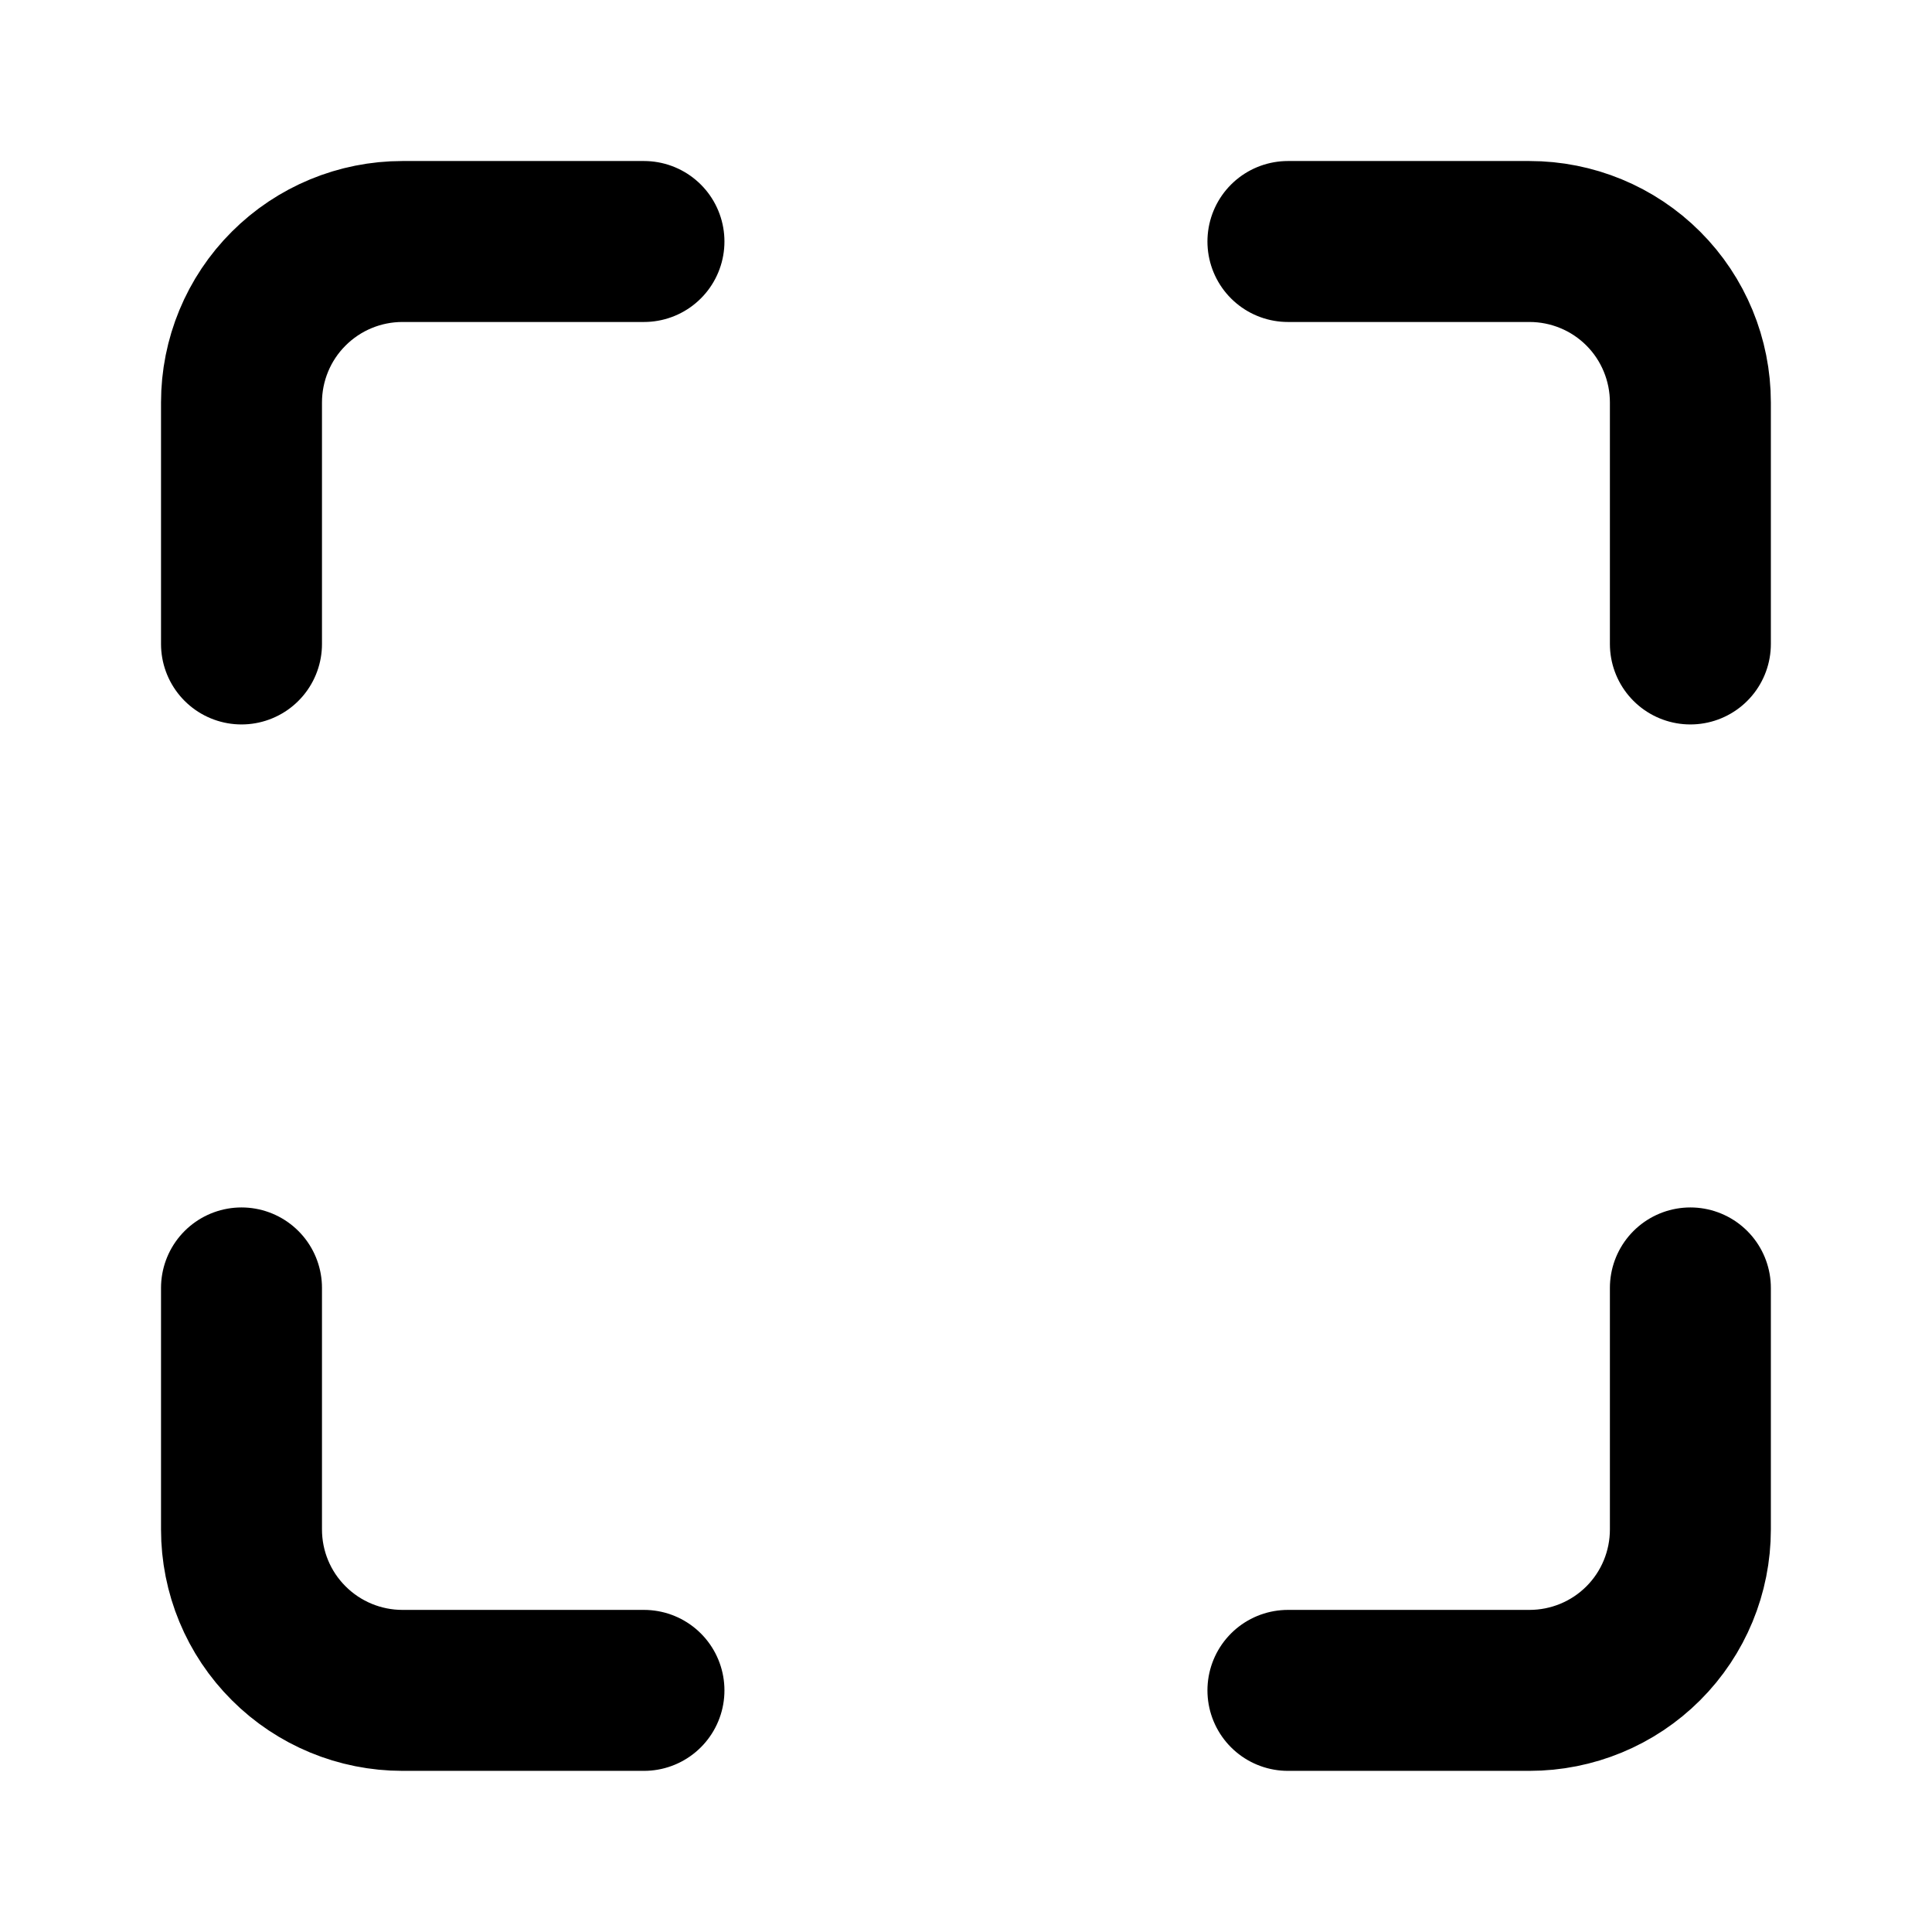 <svg width="16" height="16" viewBox="0 0 16 16" fill="none" xmlns="http://www.w3.org/2000/svg">
<path d="M5.333 2H3.333C2.98 2 2.641 2.14 2.391 2.39C2.14 2.64 2 2.98 2 3.333V5.333" stroke="black" stroke-width="1.333" stroke-linecap="round" stroke-linejoin="round"/>
<path d="M13.999 5.333V3.333C13.999 2.98 13.859 2.64 13.609 2.39C13.359 2.14 13.02 2 12.666 2H10.666" stroke="black" stroke-width="1.333" stroke-linecap="round" stroke-linejoin="round"/>
<path d="M2 10.666V12.666C2 13.02 2.14 13.359 2.391 13.609C2.641 13.859 2.98 13.999 3.333 13.999H5.333" stroke="black" stroke-width="1.333" stroke-linecap="round" stroke-linejoin="round"/>
<path d="M10.666 13.999H12.666C13.02 13.999 13.359 13.859 13.609 13.609C13.859 13.359 13.999 13.02 13.999 12.666V10.666" stroke="black" stroke-width="1.333" stroke-linecap="round" stroke-linejoin="round"/>
</svg>
